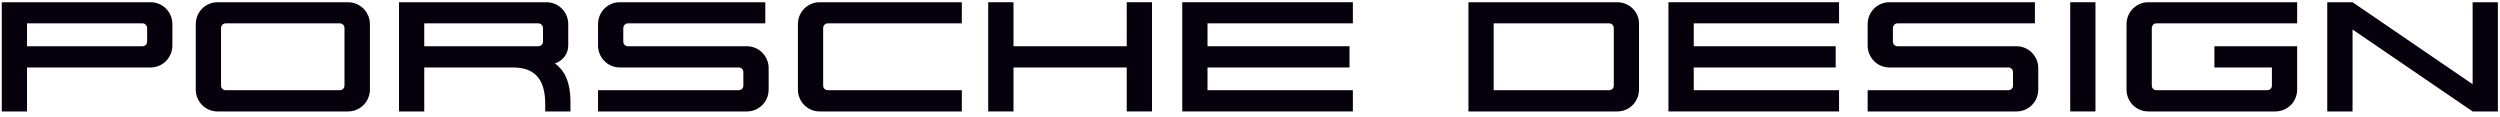 <?xml version="1.0" encoding="UTF-8" standalone="no"?>
<!DOCTYPE svg PUBLIC "-//W3C//DTD SVG 1.1//EN" "http://www.w3.org/Graphics/SVG/1.1/DTD/svg11.dtd">
<svg width="100%" height="100%" viewBox="0 0 236 11" version="1.1" xmlns="http://www.w3.org/2000/svg" xmlns:xlink="http://www.w3.org/1999/xlink" xml:space="preserve" xmlns:serif="http://www.serif.com/" style="fill-rule:evenodd;clip-rule:evenodd;stroke-linejoin:round;stroke-miterlimit:2;">
    <g transform="matrix(1,0,0,1,-2080.27,-2647.28)">
        <g transform="matrix(4.167,0,0,4.167,0,0)">
            <g transform="matrix(1,0,0,1,0,414.271)">
                <path d="M502.637,222.554L499.837,222.554L499.837,223.55L499.265,223.55L499.265,221.076L502.652,221.076C502.918,221.084 503.13,221.301 503.13,221.573L503.13,222.057C503.13,222.33 502.91,222.554 502.637,222.554ZM502.558,221.663C502.558,221.603 502.512,221.554 502.452,221.554L499.837,221.554L499.837,222.073L502.452,222.073C502.512,222.073 502.558,222.027 502.558,221.967L502.558,221.663Z" style="fill:rgb(5,0,11);fill-rule:nonzero;"/>
            </g>
        </g>
        <g transform="matrix(4.167,0,0,4.167,0,0)">
            <g transform="matrix(1,0,0,1,0,414.271)">
                <path d="M507.109,223.55L504.153,223.55C503.88,223.55 503.66,223.331 503.66,223.054L503.66,221.573C503.66,221.301 503.872,221.084 504.139,221.076L507.123,221.076C507.389,221.084 507.605,221.301 507.605,221.573L507.605,223.054C507.605,223.331 507.381,223.55 507.109,223.55ZM507.029,221.663C507.029,221.603 506.983,221.554 506.923,221.554L504.339,221.554C504.278,221.554 504.232,221.603 504.232,221.663L504.232,222.963C504.232,223.024 504.278,223.069 504.339,223.069L506.923,223.069C506.983,223.069 507.029,223.024 507.029,222.963L507.029,221.663Z" style="fill:rgb(5,0,11);fill-rule:nonzero;"/>
            </g>
        </g>
        <g transform="matrix(4.167,0,0,4.167,0,0)">
            <g transform="matrix(1,0,0,1,0,414.271)">
                <path d="M511.576,223.55L511.576,223.376C511.576,222.819 511.337,222.554 510.848,222.554L508.836,222.554L508.836,223.55L508.264,223.55L508.264,221.076L511.616,221.076C511.886,221.084 512.098,221.301 512.098,221.573L512.098,222.057C512.098,222.251 511.97,222.406 511.795,222.463C512.042,222.637 512.148,222.936 512.148,223.323L512.148,223.55L511.576,223.55ZM511.526,221.663C511.526,221.603 511.481,221.554 511.417,221.554L508.836,221.554L508.836,222.073L511.417,222.073C511.481,222.073 511.526,222.027 511.526,221.967L511.526,221.663Z" style="fill:rgb(5,0,11);fill-rule:nonzero;"/>
            </g>
        </g>
        <g transform="matrix(4.167,0,0,4.167,0,0)">
            <g transform="matrix(1,0,0,1,0,414.271)">
                <path d="M516.145,223.55L512.773,223.55L512.773,223.069L515.959,223.069C516.02,223.069 516.065,223.024 516.065,222.963L516.065,222.66C516.065,222.599 516.02,222.554 515.959,222.554L513.266,222.554C512.993,222.554 512.773,222.33 512.773,222.057L512.773,221.573C512.773,221.301 512.985,221.084 513.251,221.076L516.562,221.076L516.562,221.554L513.451,221.554C513.391,221.554 513.345,221.603 513.345,221.663L513.345,221.967C513.345,222.027 513.391,222.073 513.451,222.073L516.145,222.073C516.418,222.073 516.638,222.296 516.638,222.569L516.638,223.054C516.638,223.331 516.418,223.55 516.145,223.55" style="fill:rgb(5,0,11);fill-rule:nonzero;"/>
            </g>
        </g>
        <g transform="matrix(4.167,0,0,4.167,0,0)">
            <g transform="matrix(1,0,0,1,0,414.271)">
                <path d="M517.793,223.55C517.521,223.55 517.301,223.331 517.301,223.054L517.301,221.573C517.301,221.301 517.513,221.084 517.779,221.076L521.014,221.076L521.014,221.554L517.979,221.554C517.918,221.554 517.873,221.603 517.873,221.663L517.873,222.963C517.873,223.024 517.918,223.069 517.979,223.069L521.014,223.069L521.014,223.55L517.793,223.55Z" style="fill:rgb(5,0,11);fill-rule:nonzero;"/>
            </g>
        </g>
        <g transform="matrix(4.167,0,0,4.167,0,0)">
            <g transform="matrix(1,0,0,1,0,414.271)">
                <path d="M524.75,223.55L524.75,222.554L522.185,222.554L522.185,223.55L521.612,223.55L521.612,221.076L522.185,221.076L522.185,222.073L524.75,222.073L524.75,221.076L525.322,221.076L525.322,223.55L524.75,223.55Z" style="fill:rgb(5,0,11);fill-rule:nonzero;"/>
            </g>
        </g>
        <g transform="matrix(4.167,0,0,4.167,0,0)">
            <g transform="matrix(1,0,0,1,0,414.271)">
                <path d="M526.008,223.55L526.008,221.076L529.873,221.076L529.873,221.554L526.58,221.554L526.58,222.073L529.797,222.073L529.797,222.554L526.58,222.554L526.58,223.069L529.873,223.069L529.873,223.55L526.008,223.55Z" style="fill:rgb(5,0,11);fill-rule:nonzero;"/>
            </g>
        </g>
        <g transform="matrix(4.167,0,0,4.167,0,0)">
            <g transform="matrix(1,0,0,1,0,414.271)">
                <path d="M535.863,223.55L532.491,223.55L532.491,221.076L535.877,221.076C536.136,221.084 536.355,221.293 536.355,221.554L536.355,223.054C536.355,223.331 536.136,223.55 535.863,223.55ZM535.784,221.663C535.784,221.603 535.738,221.554 535.677,221.554L533.063,221.554L533.063,223.069L535.677,223.069C535.738,223.069 535.784,223.024 535.784,222.963L535.784,221.663Z" style="fill:rgb(5,0,11);fill-rule:nonzero;"/>
            </g>
        </g>
        <g transform="matrix(4.167,0,0,4.167,0,0)">
            <g transform="matrix(1,0,0,1,0,414.271)">
                <path d="M537.022,223.55L537.022,221.076L540.887,221.076L540.887,221.554L537.595,221.554L537.595,222.073L540.811,222.073L540.811,222.554L537.595,222.554L537.595,223.069L540.887,223.069L540.887,223.55L537.022,223.55Z" style="fill:rgb(5,0,11);fill-rule:nonzero;"/>
            </g>
        </g>
        <g transform="matrix(4.167,0,0,4.167,0,0)">
            <g transform="matrix(1,0,0,1,0,414.271)">
                <path d="M544.907,223.55L541.535,223.55L541.535,223.069L544.722,223.069C544.782,223.069 544.828,223.024 544.828,222.963L544.828,222.66C544.828,222.599 544.782,222.554 544.722,222.554L542.028,222.554C541.755,222.554 541.535,222.33 541.535,222.057L541.535,221.573C541.535,221.301 541.747,221.084 542.013,221.076L545.324,221.076L545.324,221.554L542.213,221.554C542.153,221.554 542.107,221.603 542.107,221.663L542.107,221.967C542.107,222.027 542.153,222.073 542.213,222.073L544.907,222.073C545.18,222.073 545.4,222.296 545.4,222.569L545.4,223.054C545.4,223.331 545.18,223.55 544.907,223.55" style="fill:rgb(5,0,11);fill-rule:nonzero;"/>
            </g>
        </g>
        <g transform="matrix(4.167,0,0,4.167,0,0)">
            <g transform="matrix(1,0,0,1,0,414.271)">
                <rect x="546.124" y="221.076" width="0.572" height="2.474" style="fill:rgb(5,0,11);"/>
            </g>
        </g>
        <g transform="matrix(4.167,0,0,4.167,0,0)">
            <g transform="matrix(1,0,0,1,0,414.271)">
                <path d="M550.769,223.55L547.893,223.55C547.62,223.55 547.4,223.331 547.4,223.054L547.4,221.573C547.4,221.301 547.613,221.084 547.879,221.076L551.265,221.076L551.265,221.554L548.079,221.554C548.018,221.554 547.972,221.603 547.972,221.663L547.972,222.963C547.972,223.024 548.018,223.069 548.079,223.069L550.587,223.069C550.648,223.069 550.693,223.024 550.693,222.963L550.693,222.554L549.39,222.554L549.39,222.073L551.265,222.073L551.265,223.054C551.265,223.331 551.045,223.55 550.769,223.55" style="fill:rgb(5,0,11);fill-rule:nonzero;"/>
            </g>
        </g>
        <g transform="matrix(4.167,0,0,4.167,0,0)">
            <g transform="matrix(1,0,0,1,0,414.271)">
                <path d="M555.24,223.55L552.52,221.694L552.52,223.55L551.947,223.55L551.947,221.076L552.52,221.076L555.24,222.933L555.24,221.076L555.812,221.076L555.812,223.55L555.24,223.55Z" style="fill:rgb(5,0,11);fill-rule:nonzero;"/>
            </g>
        </g>
    </g>
</svg>
